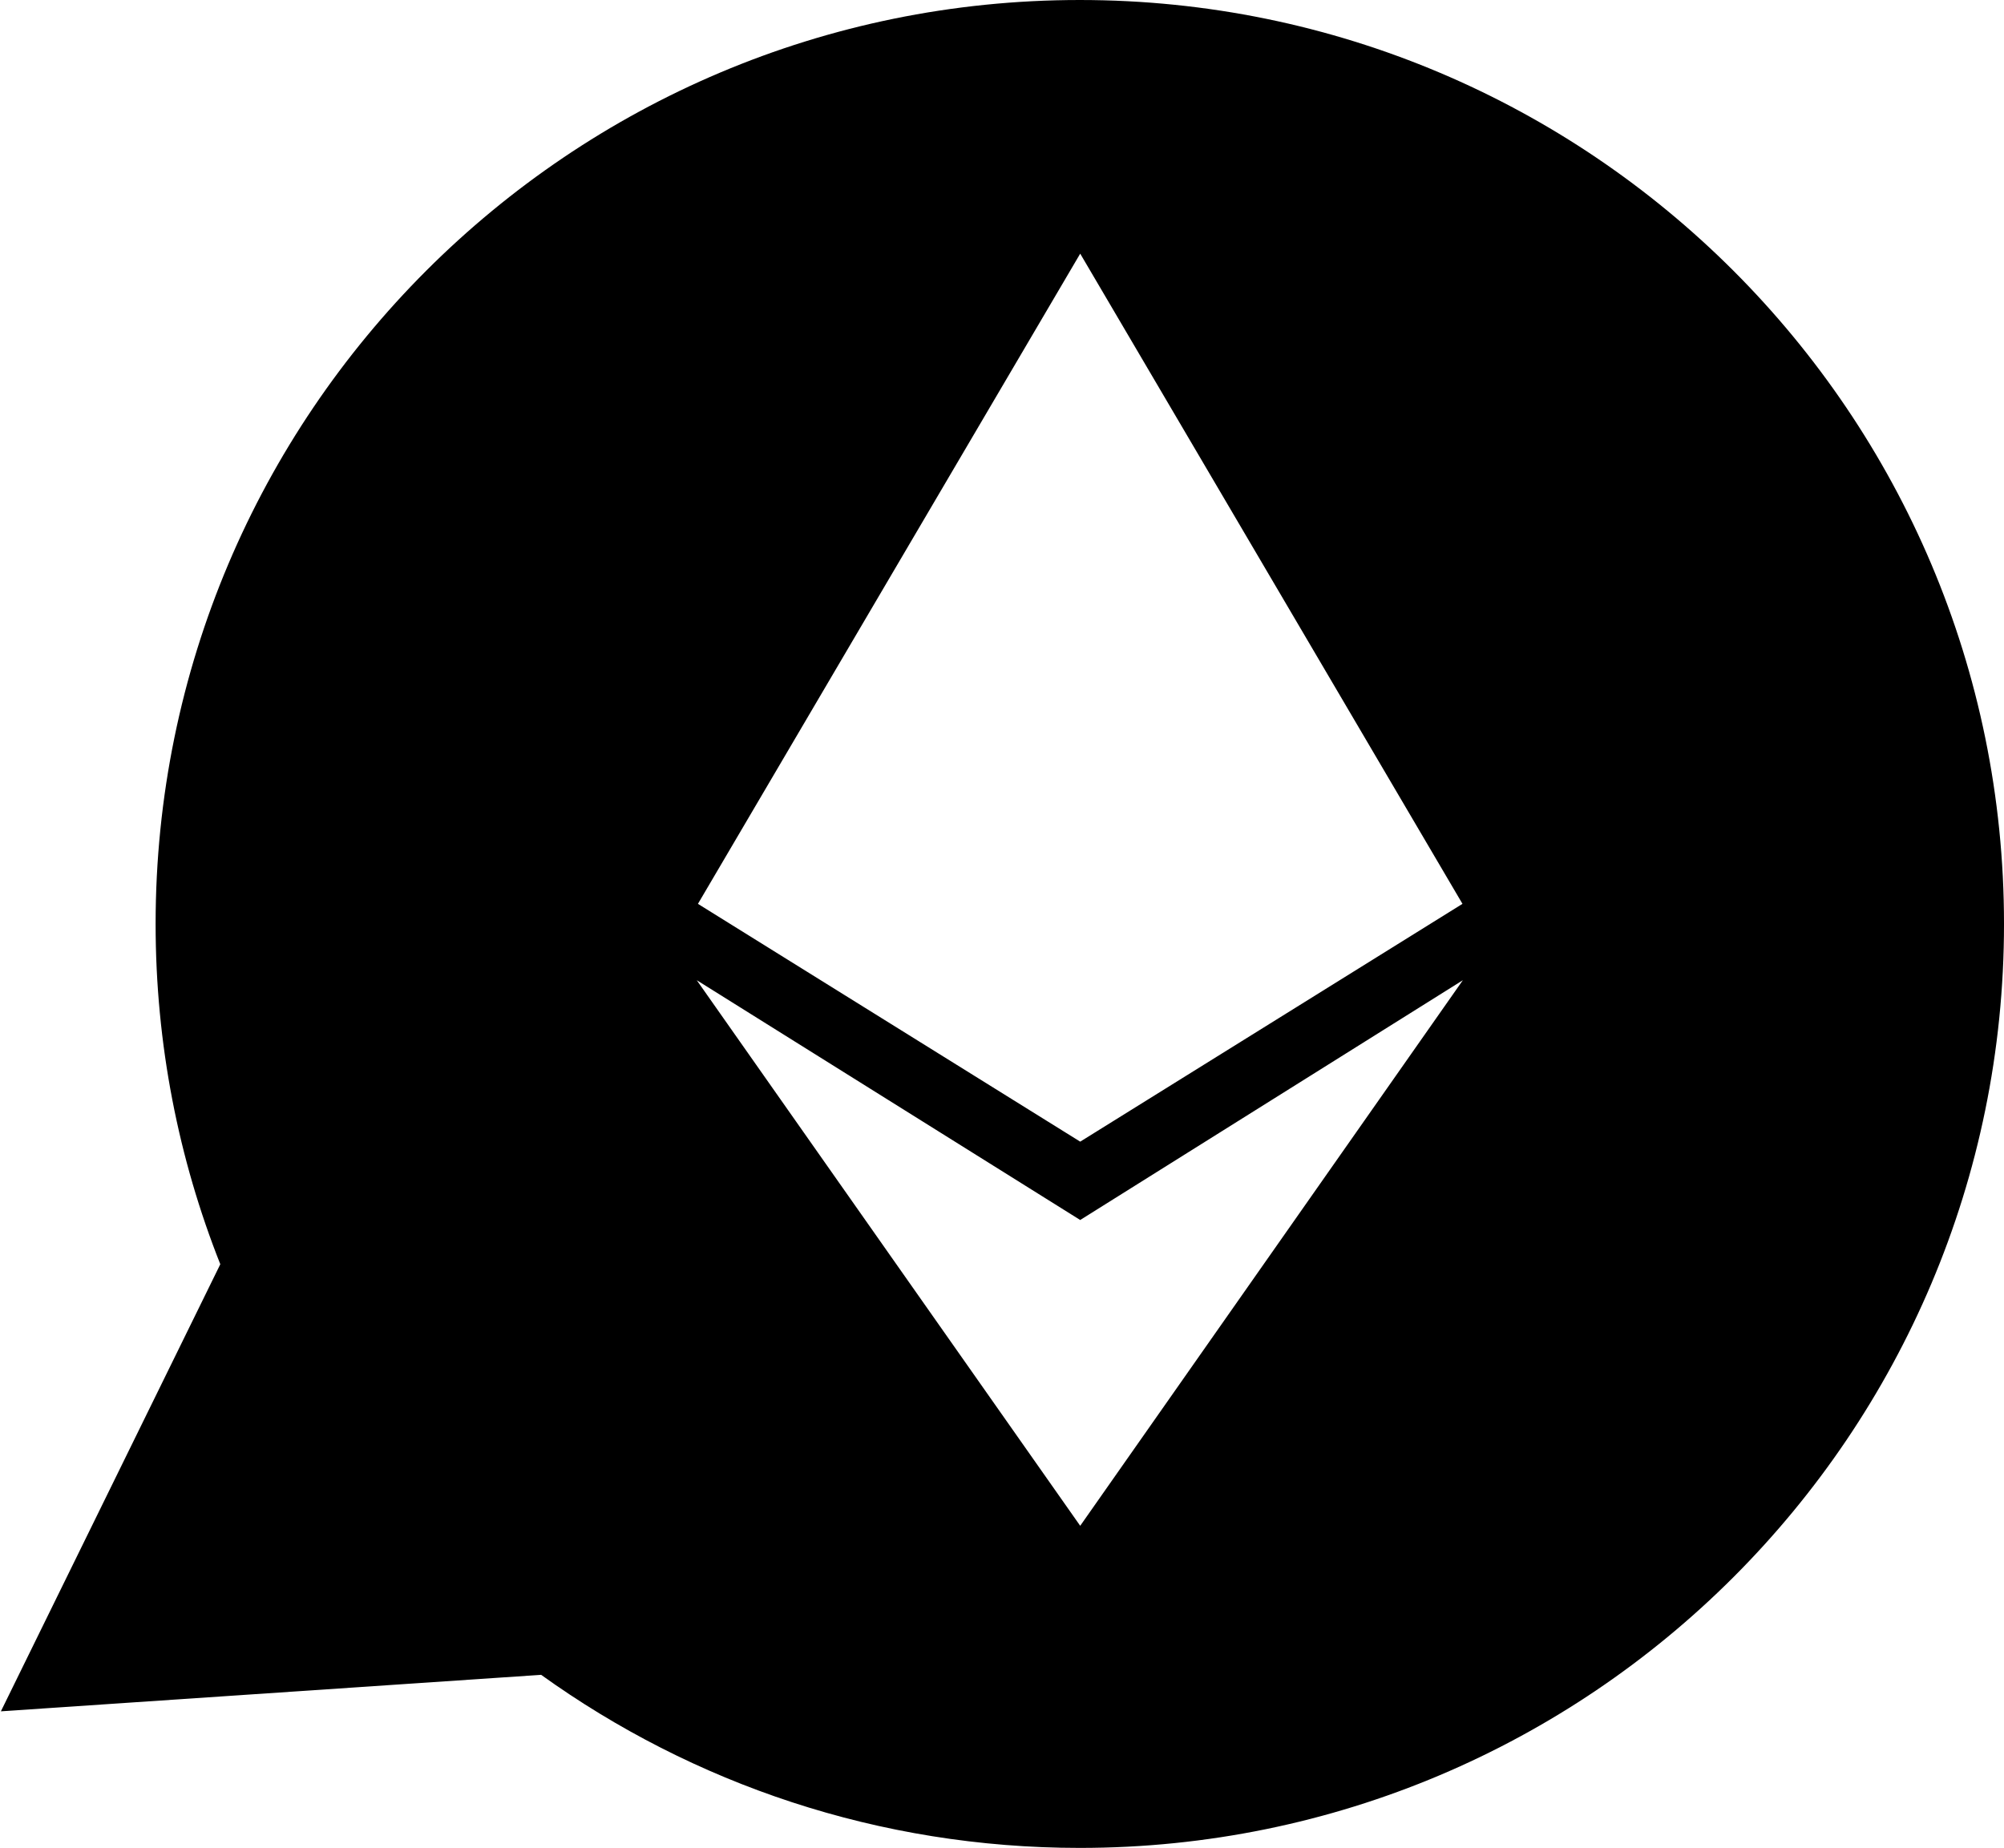 <svg width="2022" height="1865" viewBox="0 0 2022 1865" fill="none" xmlns="http://www.w3.org/2000/svg">
<path fill-rule="evenodd" clip-rule="evenodd" d="M2022.01 932.5C2022.01 1447.51 1604.51 1865 1089.51 1865C886.705 1865 699.024 1800.26 546.002 1690.32L0.893 1727.15L222.284 1275.93C180.159 1169.65 157.007 1053.78 157.007 932.5C157.007 417.494 574.502 0 1089.51 0C1604.51 0 2022.01 417.494 2022.01 932.5ZM1475.61 912.207L1089.91 256L704.212 912.207L1089.91 1152.21L1475.61 912.207ZM1089.91 1539.92L1476.01 989.266L1089.91 1231.28L703.008 989.266L1089.91 1539.92Z" fill="black"/>
</svg>
